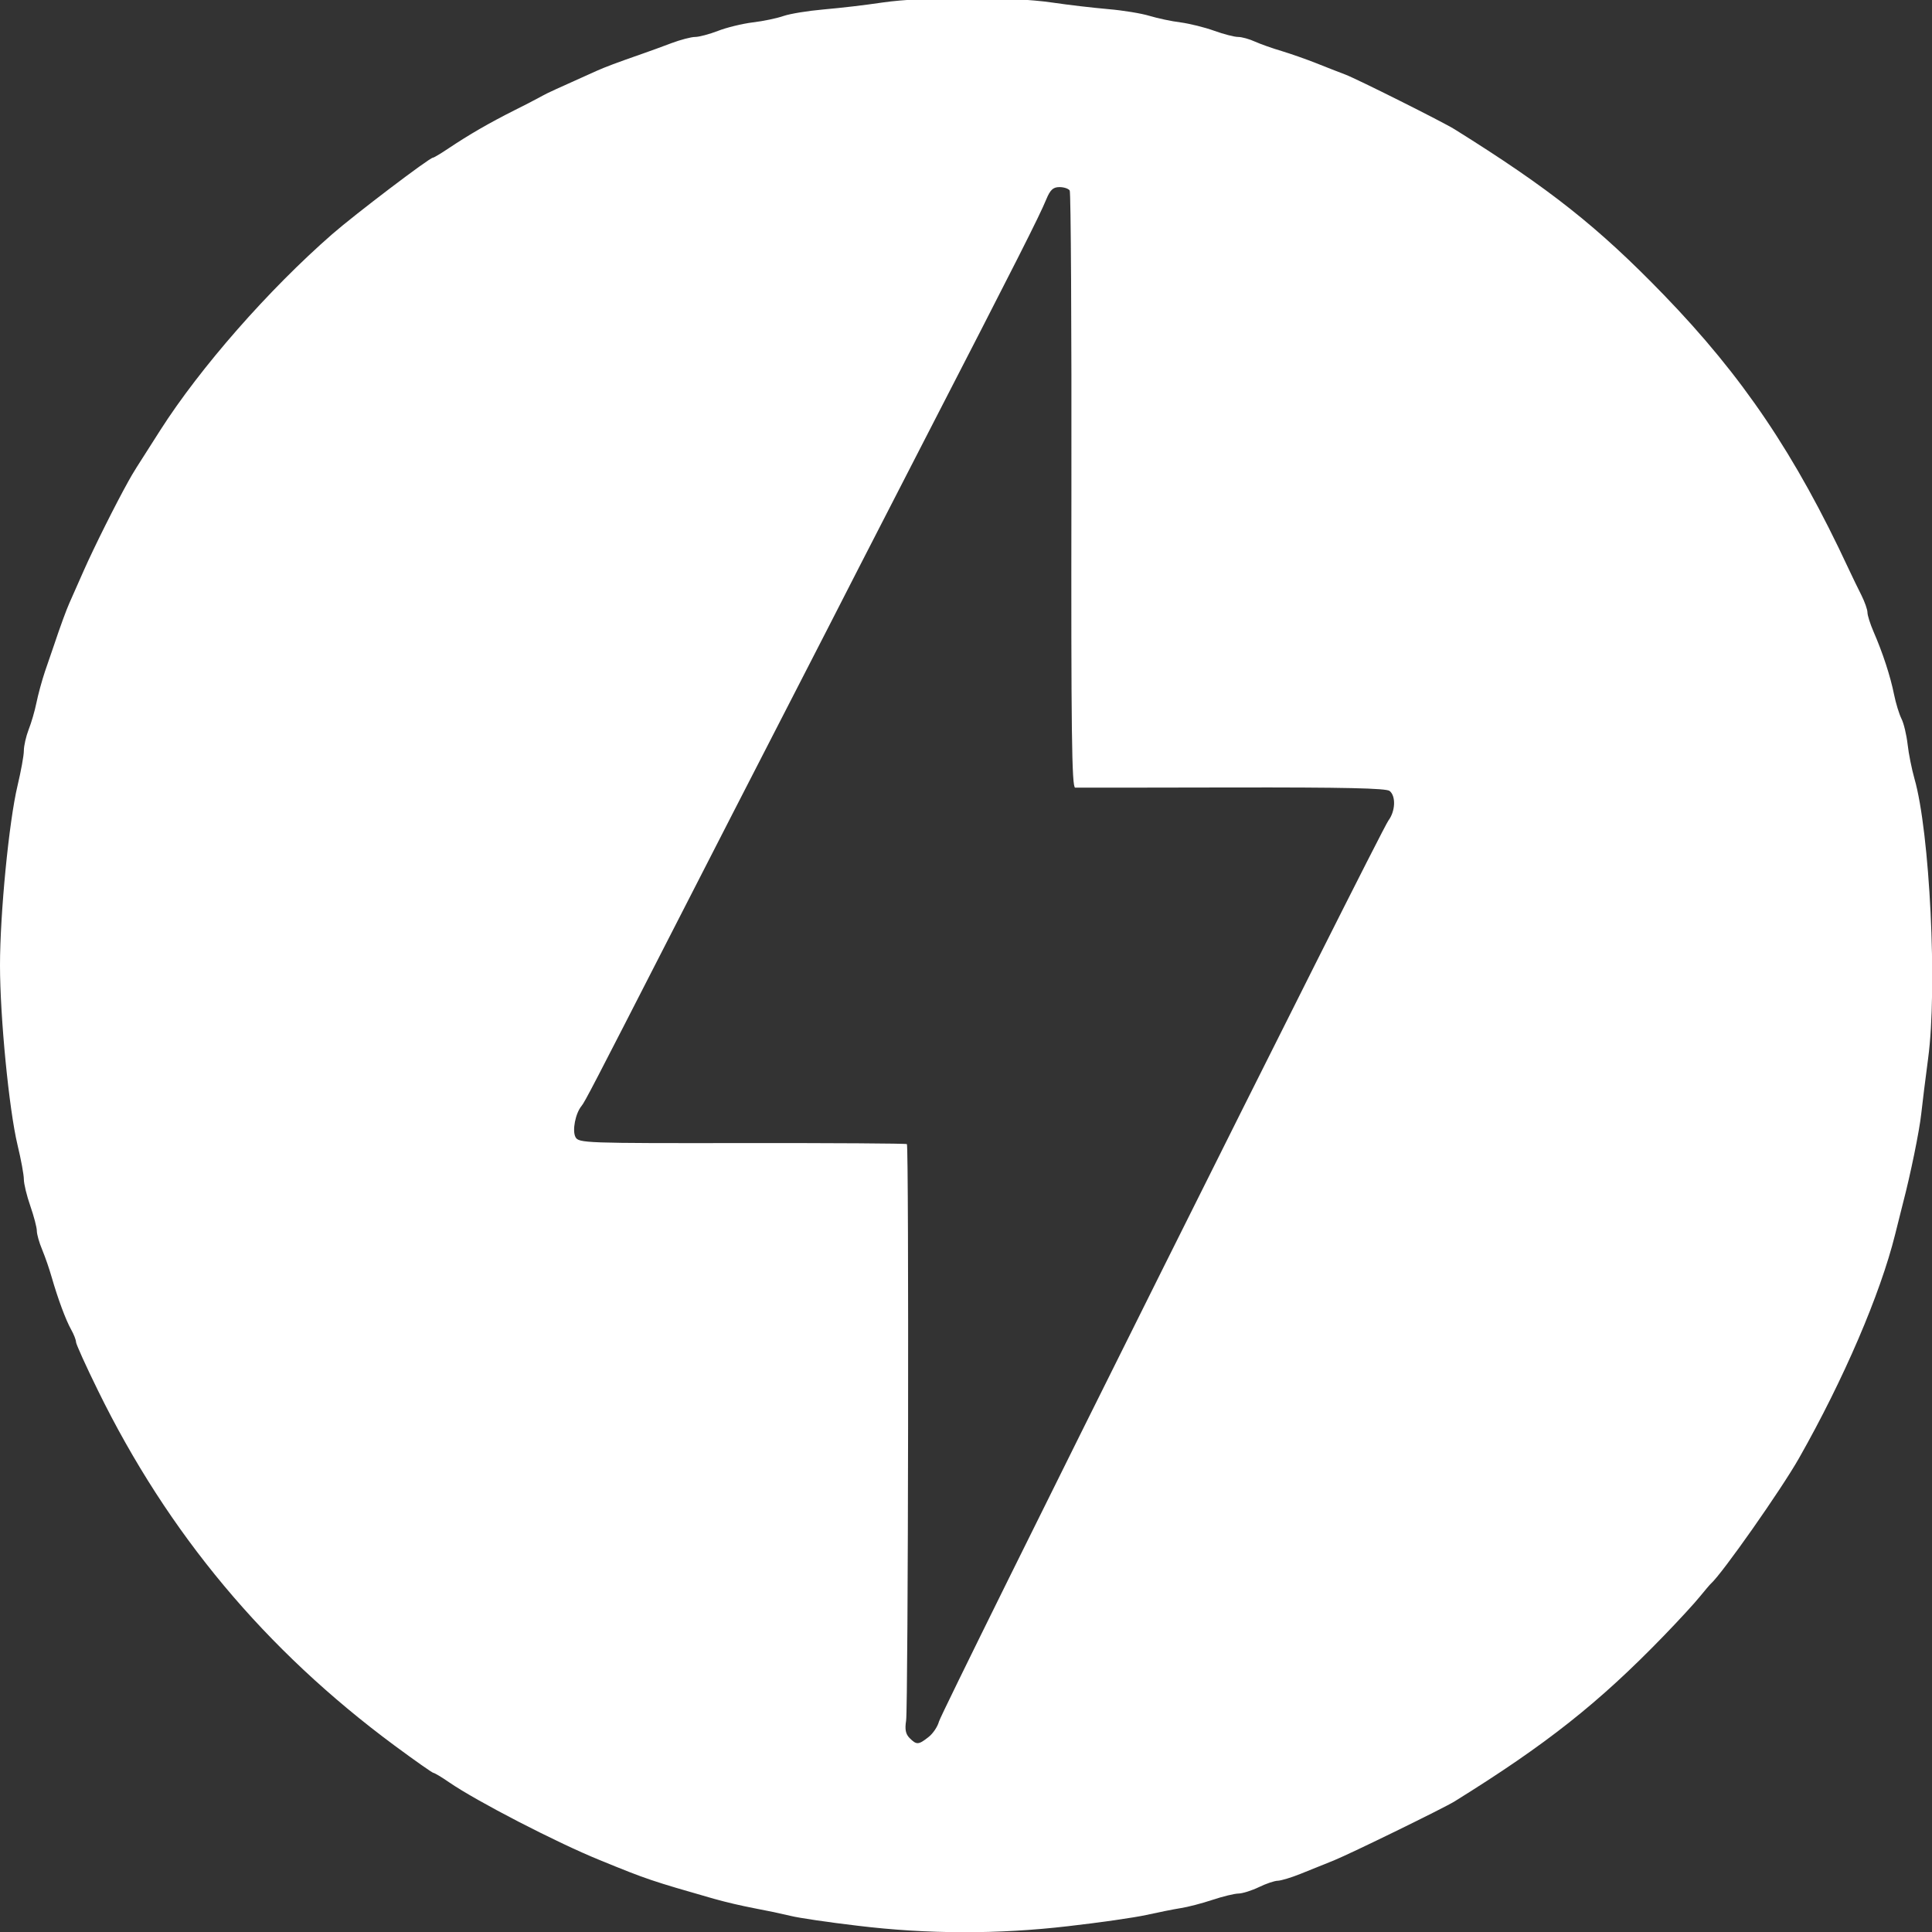 <svg width="32" height="32" viewBox="0 0 32 32" fill="none" xmlns="http://www.w3.org/2000/svg">
<rect x="0" y="0" width="32" height="32" fill="#333333" stroke="none"/>
<path d="M14.203 31.896C13.727 31.84 13.229 31.767 13.095 31.733C12.898 31.687 12.7 31.645 12.501 31.608C12.274 31.564 12.048 31.512 11.825 31.45C10.789 31.153 10.715 31.129 9.934 30.809C9.215 30.517 7.891 29.832 7.438 29.52C7.314 29.434 7.197 29.365 7.18 29.365C7.162 29.365 6.872 29.161 6.535 28.912C4.393 27.326 2.784 25.401 1.622 23.03C1.422 22.623 1.259 22.262 1.259 22.228C1.259 22.194 1.223 22.102 1.179 22.023C1.088 21.861 0.959 21.512 0.855 21.151C0.81 20.997 0.758 20.846 0.698 20.697C0.649 20.582 0.61 20.442 0.61 20.386C0.61 20.329 0.561 20.145 0.502 19.974C0.443 19.806 0.395 19.607 0.395 19.532C0.395 19.458 0.348 19.202 0.29 18.963C0.149 18.373 0 16.845 0 15.988C0 15.133 0.149 13.604 0.29 13.015C0.347 12.775 0.395 12.515 0.395 12.435C0.395 12.354 0.431 12.197 0.474 12.085C0.519 11.973 0.577 11.771 0.604 11.638C0.631 11.504 0.694 11.274 0.744 11.124L0.892 10.693C1 10.369 1.101 10.096 1.149 9.989C1.176 9.93 1.283 9.687 1.388 9.449C1.557 9.066 1.919 8.342 2.131 7.963C2.208 7.824 2.237 7.778 2.655 7.125C3.317 6.088 4.449 4.798 5.503 3.878C5.874 3.554 7.114 2.612 7.17 2.612C7.186 2.612 7.303 2.542 7.431 2.456C7.768 2.231 8.098 2.039 8.528 1.823C8.683 1.747 8.836 1.667 8.987 1.585C9.059 1.544 9.192 1.483 9.879 1.175C10.03 1.108 10.193 1.046 10.663 0.882C10.767 0.846 10.975 0.77 11.123 0.714C11.273 0.658 11.448 0.612 11.514 0.612C11.578 0.612 11.748 0.567 11.891 0.512C12.033 0.456 12.292 0.393 12.467 0.371C12.641 0.351 12.872 0.302 12.98 0.264C13.088 0.227 13.383 0.179 13.636 0.157C13.965 0.127 14.294 0.089 14.621 0.041C15.293 -0.057 16.754 -0.057 17.419 0.041C17.733 0.086 18.048 0.123 18.364 0.152C18.602 0.172 18.906 0.222 19.04 0.263C19.174 0.303 19.405 0.353 19.554 0.371C19.702 0.391 19.952 0.452 20.109 0.509C20.267 0.566 20.445 0.612 20.507 0.612C20.568 0.612 20.695 0.647 20.788 0.69C20.882 0.732 21.08 0.802 21.23 0.846C21.378 0.891 21.633 0.98 21.797 1.045C21.96 1.11 22.179 1.196 22.283 1.235C22.476 1.308 23.898 2.02 24.092 2.141C25.662 3.12 26.47 3.76 27.556 4.882C28.865 6.235 29.735 7.524 30.619 9.422C30.682 9.556 30.777 9.754 30.832 9.861C30.886 9.97 30.931 10.097 30.931 10.144C30.931 10.191 30.976 10.334 31.031 10.461C31.182 10.807 31.311 11.2 31.371 11.501C31.401 11.649 31.457 11.831 31.495 11.906C31.533 11.981 31.578 12.172 31.596 12.328C31.613 12.484 31.665 12.74 31.709 12.896C31.964 13.778 32.091 16.379 31.936 17.529C31.891 17.871 31.839 18.284 31.822 18.447C31.792 18.727 31.645 19.448 31.518 19.933L31.389 20.447C31.143 21.436 30.538 22.846 29.799 24.149C29.506 24.667 28.523 26.067 28.338 26.23C28.321 26.245 28.238 26.343 28.154 26.446C28.07 26.551 27.801 26.843 27.557 27.095C26.482 28.205 25.614 28.892 24.092 29.837C23.911 29.949 22.38 30.697 22.094 30.814C21.945 30.873 21.697 30.974 21.543 31.036C21.39 31.098 21.219 31.149 21.165 31.151C21.111 31.151 20.97 31.199 20.851 31.257C20.732 31.314 20.58 31.362 20.513 31.363C20.446 31.364 20.252 31.411 20.081 31.468C19.91 31.525 19.673 31.587 19.553 31.605C19.434 31.624 19.18 31.675 18.986 31.718C18.793 31.761 18.209 31.845 17.689 31.904C16.531 32.039 15.361 32.037 14.203 31.896ZM15.379 28.771C15.454 28.713 15.531 28.596 15.552 28.515C15.597 28.334 22.86 13.772 22.997 13.59C23.112 13.435 23.123 13.188 23.017 13.101C22.962 13.055 22.267 13.04 20.41 13.043C19.017 13.046 17.847 13.047 17.808 13.046C17.752 13.044 17.74 12.114 17.746 8.128C17.75 5.424 17.737 3.187 17.718 3.156C17.698 3.124 17.622 3.099 17.548 3.099C17.443 3.099 17.395 3.144 17.33 3.301C17.209 3.593 16.874 4.256 15.243 7.422C14.905 8.079 14.567 8.737 14.229 9.395C13.941 9.96 13.485 10.848 13.218 11.367C12.5 12.763 11.783 14.159 11.068 15.557C9.835 17.966 9.686 18.253 9.633 18.317C9.53 18.441 9.475 18.727 9.532 18.834C9.585 18.933 9.69 18.936 12.293 18.933C13.781 18.931 15.009 18.939 15.021 18.95C15.056 18.985 15.043 28.277 15.008 28.499C14.985 28.645 15 28.721 15.066 28.788C15.181 28.903 15.213 28.902 15.379 28.771Z" fill="white"/>
</svg>

